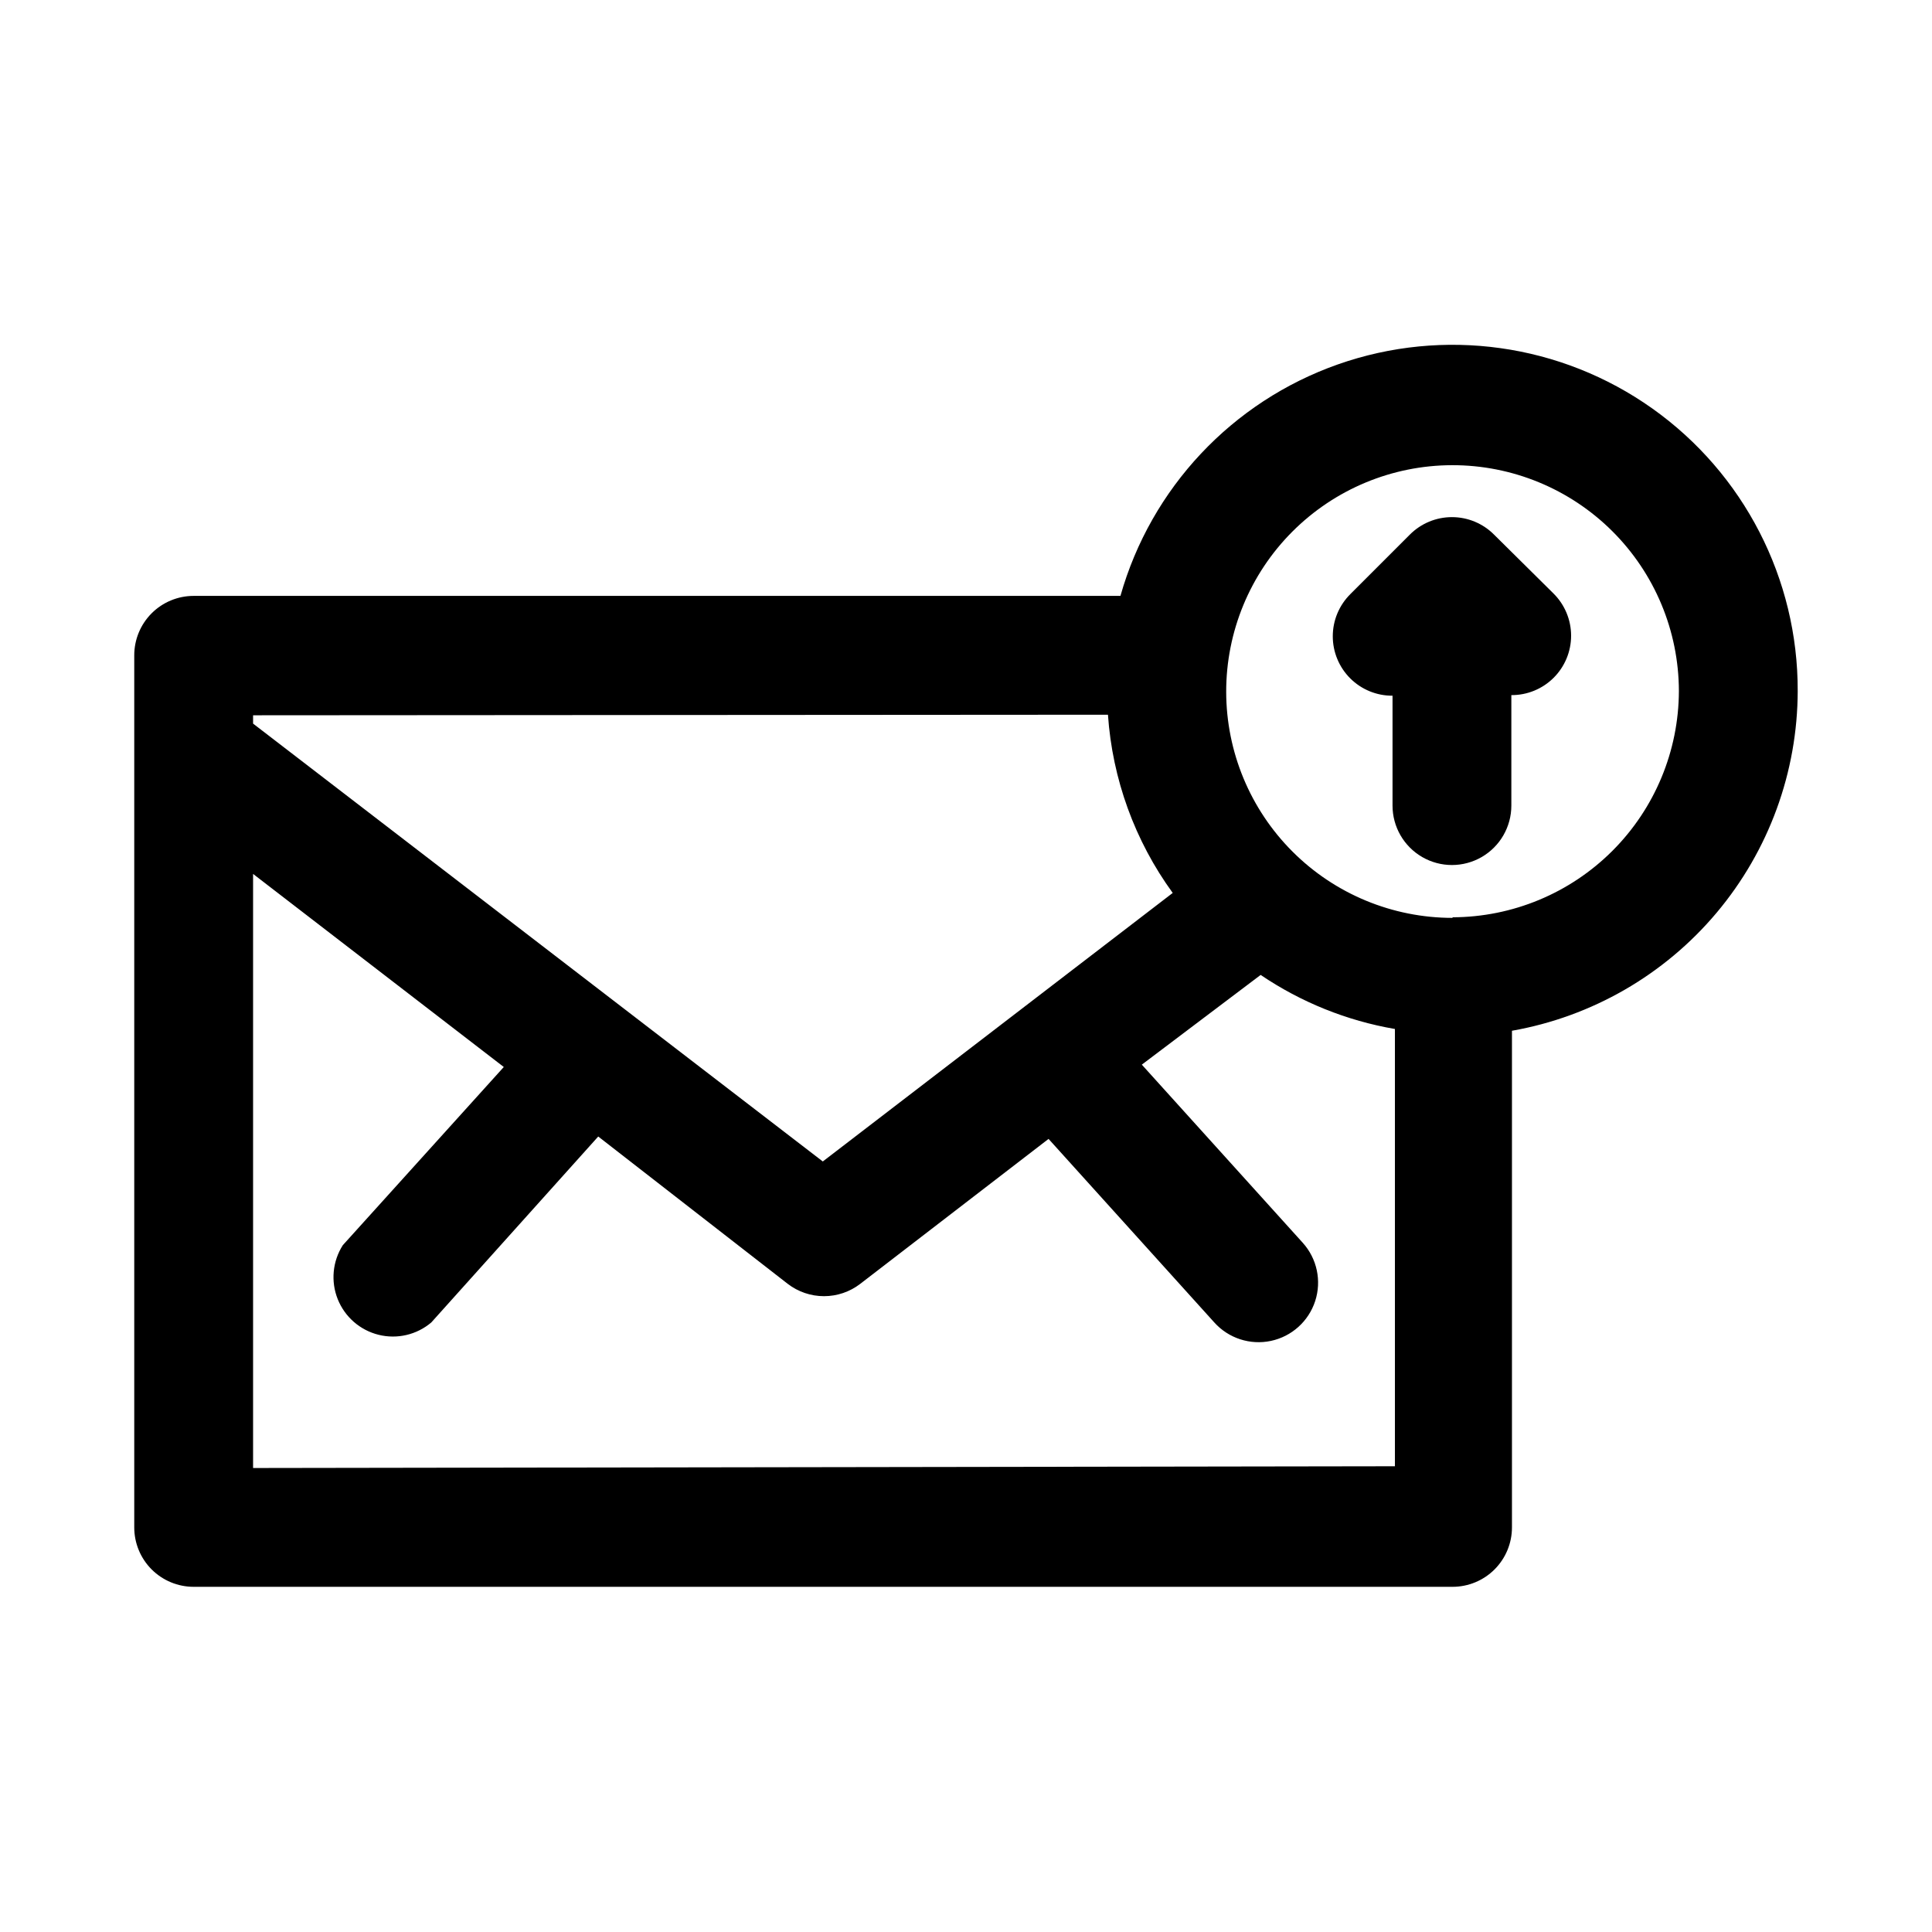 <?xml version="1.0" encoding="UTF-8"?>
<!-- The Best Svg Icon site in the world: iconSvg.co, Visit us! https://iconsvg.co -->
<svg fill="#000000" width="800px" height="800px" version="1.1" viewBox="144 144 512 512" xmlns="http://www.w3.org/2000/svg">
 <g>
  <path d="m620.41 327.11c0.086-29.723-14.277-57.633-38.508-74.84-24.234-17.211-55.316-21.57-83.352-11.699-28.031 9.875-49.52 32.75-57.621 61.348h-245.61c-4.176 0-8.18 1.656-11.133 4.609-2.949 2.953-4.609 6.957-4.609 11.133v231.12c0 4.176 1.66 8.18 4.609 11.133 2.953 2.949 6.957 4.609 11.133 4.609h333.62c4.176 0 8.18-1.66 11.133-4.609 2.953-2.953 4.613-6.957 4.613-11.133v-131.62c21.184-3.734 40.383-14.801 54.227-31.266 13.848-16.465 21.457-37.277 21.5-58.789zm-182.79 6.297c1.168 17.043 7.113 33.414 17.164 47.23l-92.734 71.164-150.98-116.04v-2.203zm-226.55 199.63v-157.44l66.441 51.168-42.668 47.23v0.004c-2.719 4.269-3.219 9.59-1.34 14.293 1.879 4.703 5.902 8.215 10.816 9.438 4.914 1.227 10.117 0.012 13.98-3.266l44.242-49.277 50.223 39.047c2.754 2.117 6.129 3.266 9.605 3.266 3.473 0 6.852-1.148 9.602-3.266l49.91-38.414 43.926 48.645c3.769 4.191 9.488 6.055 15 4.887 5.512-1.168 9.984-5.191 11.73-10.551 1.742-5.359 0.496-11.242-3.273-15.43l-42.668-47.23 31.488-23.773 0.004-0.004c10.707 7.25 22.836 12.133 35.582 14.328v115.88zm317.87-145.79c-15.898 0-31.148-6.312-42.395-17.551-11.25-11.238-17.574-26.48-17.59-42.383-0.012-15.898 6.285-31.152 17.516-42.41 11.227-11.258 26.465-17.598 42.363-17.625 15.902-0.027 31.16 6.258 42.43 17.477 11.266 11.219 17.621 26.449 17.66 42.352-0.039 15.895-6.375 31.129-17.613 42.367-11.242 11.242-26.473 17.574-42.371 17.617z"/>
  <path d="m539.96 285.7c-2.957-2.981-6.981-4.656-11.18-4.656-4.199 0-8.223 1.676-11.18 4.656l-15.742 15.742v0.004c-2.977 2.953-4.656 6.973-4.656 11.164-0.004 4.195 1.664 8.215 4.637 11.176 2.973 2.957 7.004 4.606 11.195 4.582v29.125c0 5.625 3.004 10.824 7.875 13.637 4.871 2.812 10.871 2.812 15.742 0s7.871-8.012 7.871-13.637v-29.281c4.195 0.023 8.227-1.625 11.199-4.586 2.973-2.957 4.641-6.977 4.637-11.172-0.004-4.195-1.68-8.211-4.656-11.164z"/>
 </g>
</svg>